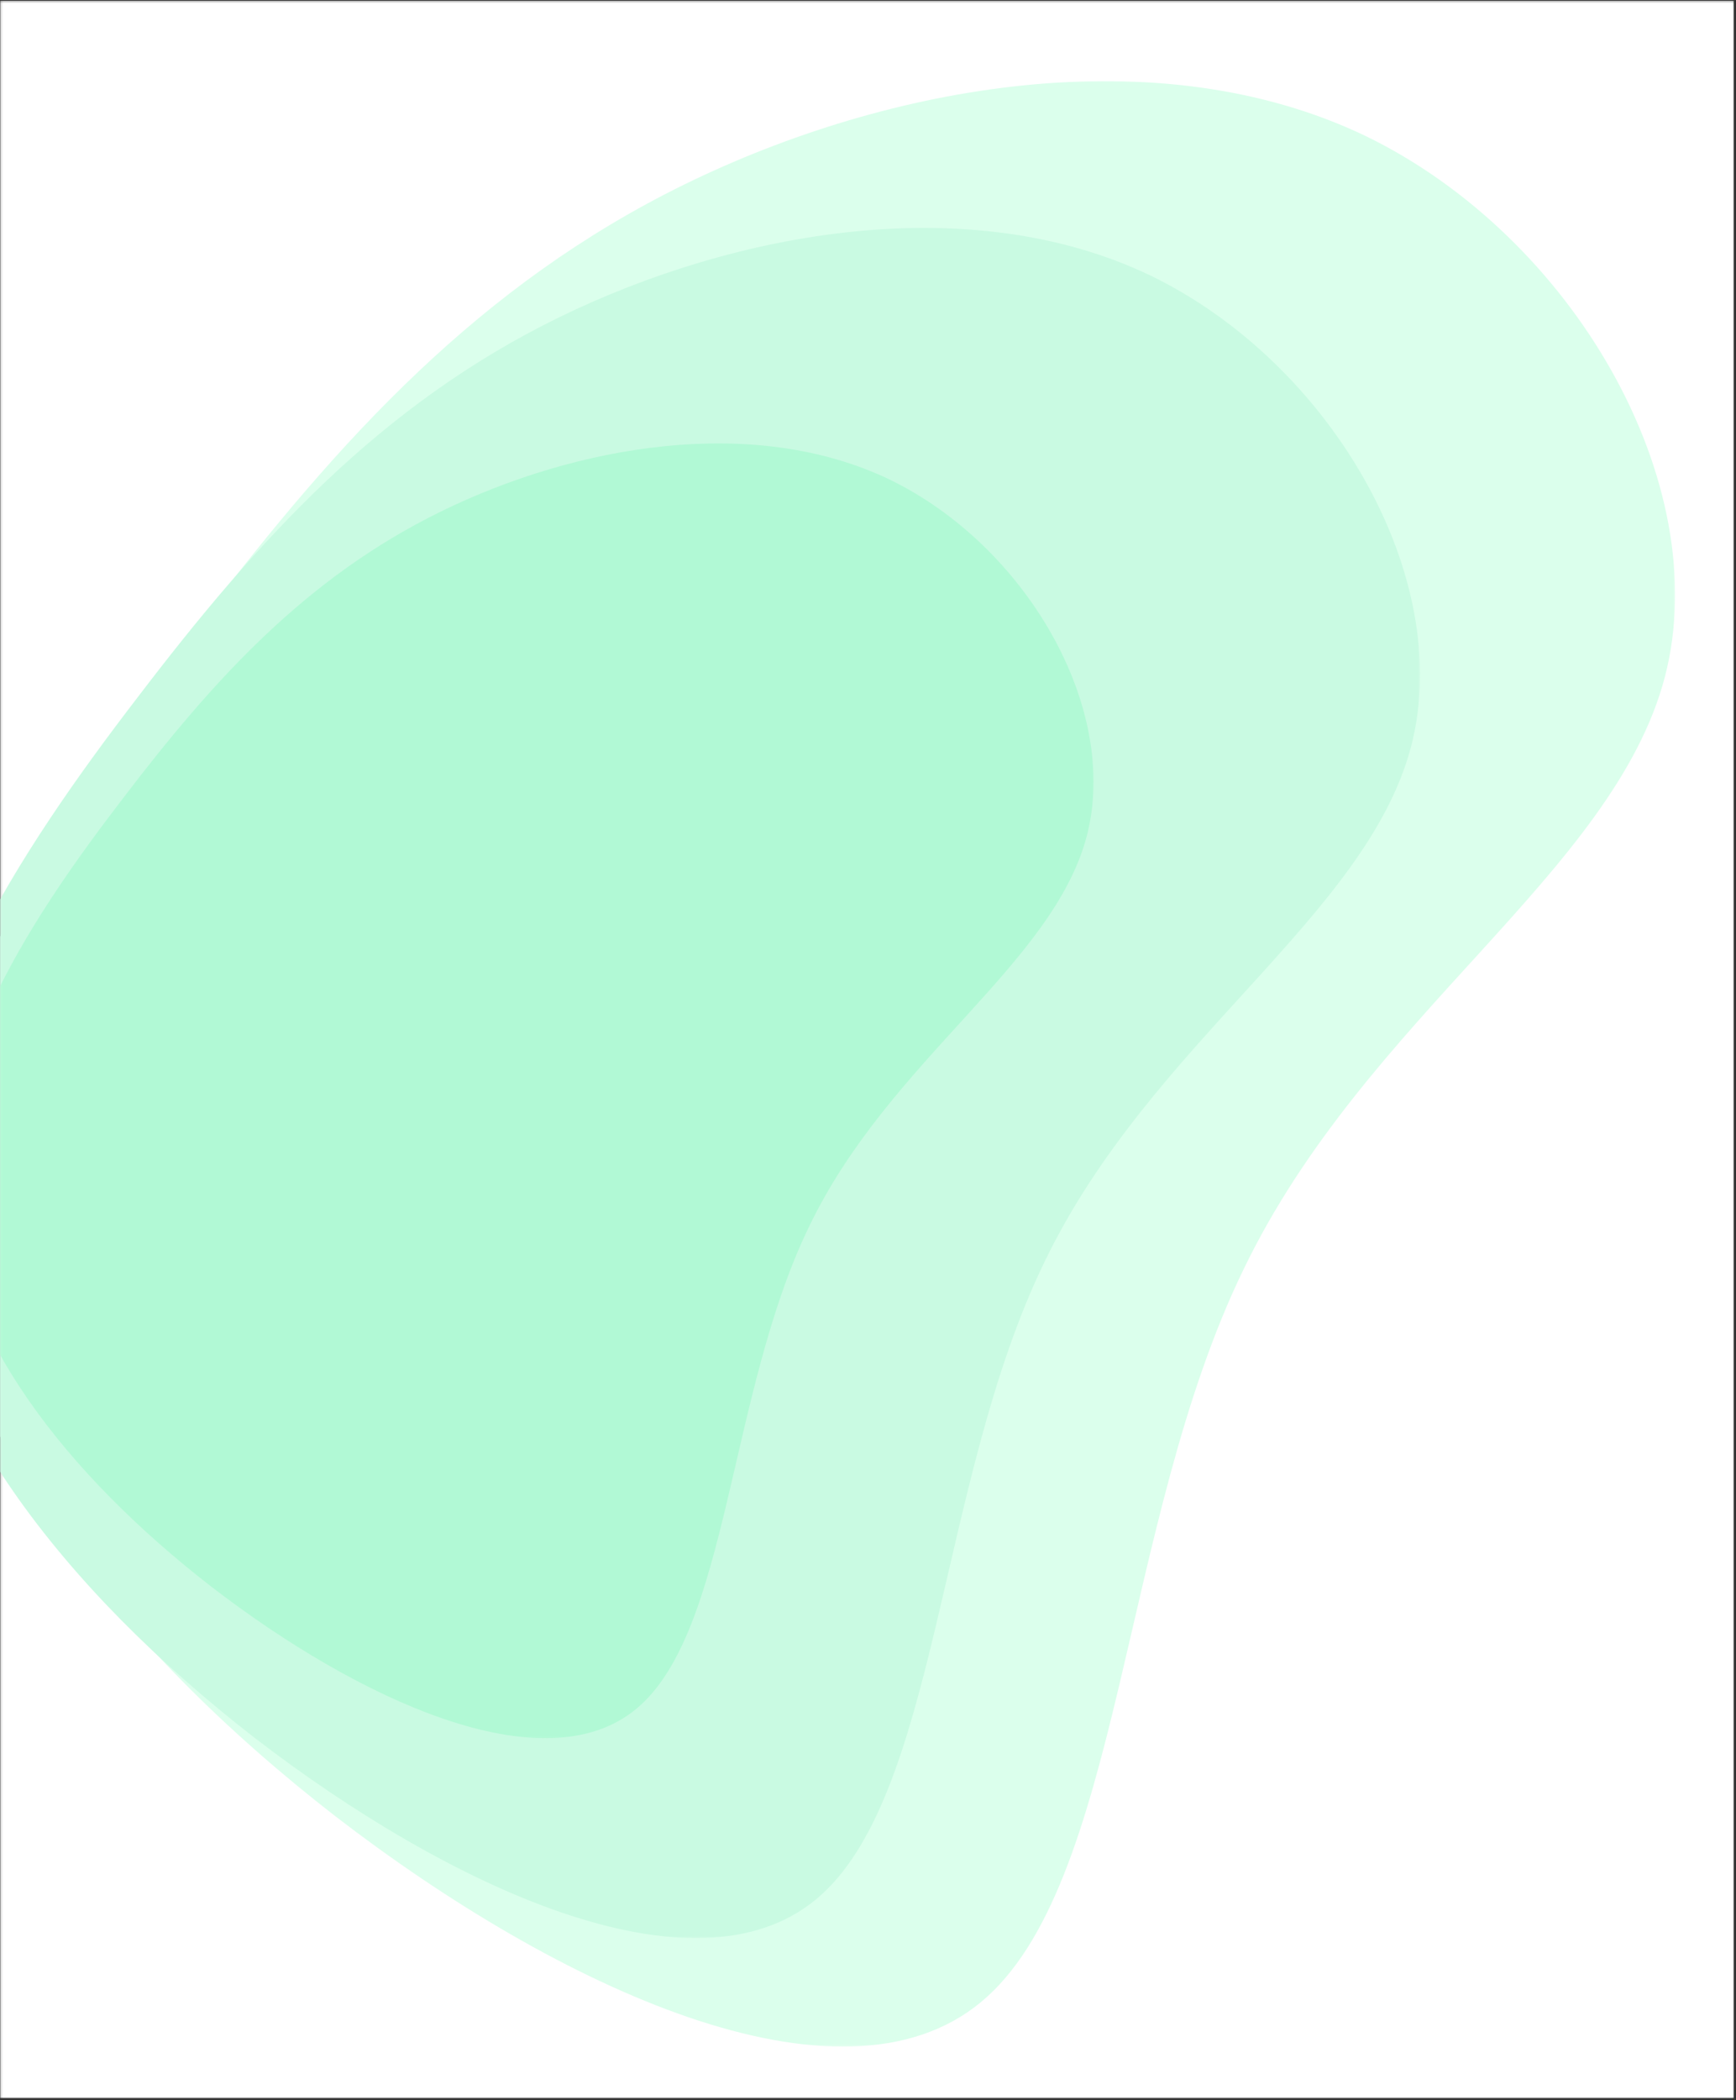 <svg width="788" height="953" viewBox="0 0 788 953" fill="none" xmlns="http://www.w3.org/2000/svg">
<rect x="0" y="0" width="788" height="953" fill="#333333" stroke="none"/>
<g clip-path="url(#clip0_4_228)">
<g clip-path="url(#clip1_4_228)">
<mask id="mask0_4_228" style="mask-type:luminance" maskUnits="userSpaceOnUse" x="0" y="0" width="788" height="953">
<path d="M0.136 0.33H787.049V952.017H0.136V0.33Z" fill="white"/>
</mask>
<g mask="url(#mask0_4_228)">
<path d="M0.136 0.33H787.055V952.017H0.136V0.33Z" fill="white"/>
<path d="M0.136 0.33H787.055V952.017H0.136V0.33Z" fill="white"/>
</g>
<mask id="mask1_4_228" style="mask-type:luminance" maskUnits="userSpaceOnUse" x="0" y="36" width="761" height="893">
<path d="M0.135 36.293H760.551V928.708H0.135V36.293Z" fill="white"/>
</mask>
<g mask="url(#mask1_4_228)">
<mask id="mask2_4_228" style="mask-type:luminance" maskUnits="userSpaceOnUse" x="-138" y="-37" width="1063" height="1073">
<path d="M718.089 -36.45L924.2 833.223L69.101 1035.88L-137.015 166.206L718.089 -36.45Z" fill="white"/>
</mask>
<g mask="url(#mask2_4_228)">
<mask id="mask3_4_228" style="mask-type:luminance" maskUnits="userSpaceOnUse" x="-138" y="-37" width="1063" height="1073">
<path d="M718.089 -36.45L924.2 833.223L69.101 1035.88L-137.015 166.206L718.089 -36.45Z" fill="white"/>
</mask>
<g mask="url(#mask3_4_228)">
<path d="M564.482 575.941C508.44 691.067 509.19 855.695 445.172 908.515C381.15 961.341 253.536 902.084 152.369 824.216C51.791 746.213 -22.201 650.177 -28.304 554.099C-33.684 458.468 28.372 363.519 91.588 281.26C154.216 199.136 217.864 129.119 310.779 83.64C403.699 38.166 525.751 16.647 619.742 61.647C713.875 107.236 778.641 219.037 755.707 307.181C732.325 396.048 619.94 460.955 564.482 575.941Z" fill="#DBFFEC"/>
</g>
</g>
</g>
<mask id="mask4_4_228" style="mask-type:luminance" maskUnits="userSpaceOnUse" x="0" y="102" width="645" height="778">
<path d="M0.135 102.891H644.67V879.425H0.135V102.891Z" fill="white"/>
</mask>
<g mask="url(#mask4_4_228)">
<mask id="mask5_4_228" style="mask-type:luminance" maskUnits="userSpaceOnUse" x="-137" y="39" width="924" height="934">
<path d="M607.807 39.675L786.977 795.662L42.649 972.069L-136.521 216.082L607.807 39.675Z" fill="white"/>
</mask>
<g mask="url(#mask5_4_228)">
<mask id="mask6_4_228" style="mask-type:luminance" maskUnits="userSpaceOnUse" x="-137" y="39" width="924" height="934">
<path d="M607.807 39.675L786.977 795.662L42.649 972.069L-136.521 216.082L607.807 39.675Z" fill="white"/>
</mask>
<g mask="url(#mask6_4_228)">
<path d="M474.153 572.506C425.396 672.679 426.046 815.917 370.343 861.875C314.64 907.838 203.608 856.282 115.584 788.529C28.07 720.656 -36.306 637.096 -41.618 553.505C-46.301 470.294 7.695 387.681 62.696 316.109C117.187 244.656 172.567 183.735 253.411 144.166C334.26 104.597 440.453 85.872 522.233 125.029C604.139 164.692 660.487 261.972 640.534 338.664C620.195 415.985 522.405 472.458 474.153 572.506Z" fill="#C9FAE2"/>
</g>
</g>
</g>
<mask id="mask7_4_228" style="mask-type:luminance" maskUnits="userSpaceOnUse" x="0" y="200" width="497" height="589">
<path d="M0.135 200.125H496.822V788.852H0.135V200.125Z" fill="white"/>
</mask>
<g mask="url(#mask7_4_228)">
<mask id="mask8_4_228" style="mask-type:luminance" maskUnits="userSpaceOnUse" x="-96" y="152" width="701" height="707">
<path d="M468.539 152.938L604.18 725.271L40.594 858.842L-95.048 286.509L468.539 152.938Z" fill="white"/>
</mask>
<g mask="url(#mask8_4_228)">
<mask id="mask9_4_228" style="mask-type:luminance" maskUnits="userSpaceOnUse" x="-96" y="152" width="701" height="707">
<path d="M468.539 152.938L604.18 725.271L40.594 858.842L-95.048 286.509L468.539 152.938Z" fill="white"/>
</mask>
<g mask="url(#mask9_4_228)">
<path d="M367.351 556.352C330.436 632.19 330.925 740.636 288.755 775.433C246.585 810.231 162.515 771.198 95.875 719.902C29.616 668.512 -19.126 605.249 -23.143 541.96C-26.691 478.962 14.189 416.417 55.833 362.228C97.088 308.128 139.018 262.003 200.226 232.05C261.434 202.091 341.836 187.913 403.751 217.56C465.76 247.591 508.425 321.239 493.32 379.305C477.92 437.843 403.886 480.601 367.351 556.352Z" fill="#B1F9D5"/>
</g>
</g>
</g>
</g>
</g>
<defs>
<clipPath id="clip0_4_228">
<rect width="787.19" height="952.02" fill="white" transform="translate(0 0.33)"/>
</clipPath>
<clipPath id="clip1_4_228">
<rect width="787.19" height="952.02" fill="white" transform="translate(0 0.33)"/>
</clipPath>
</defs>
</svg>
